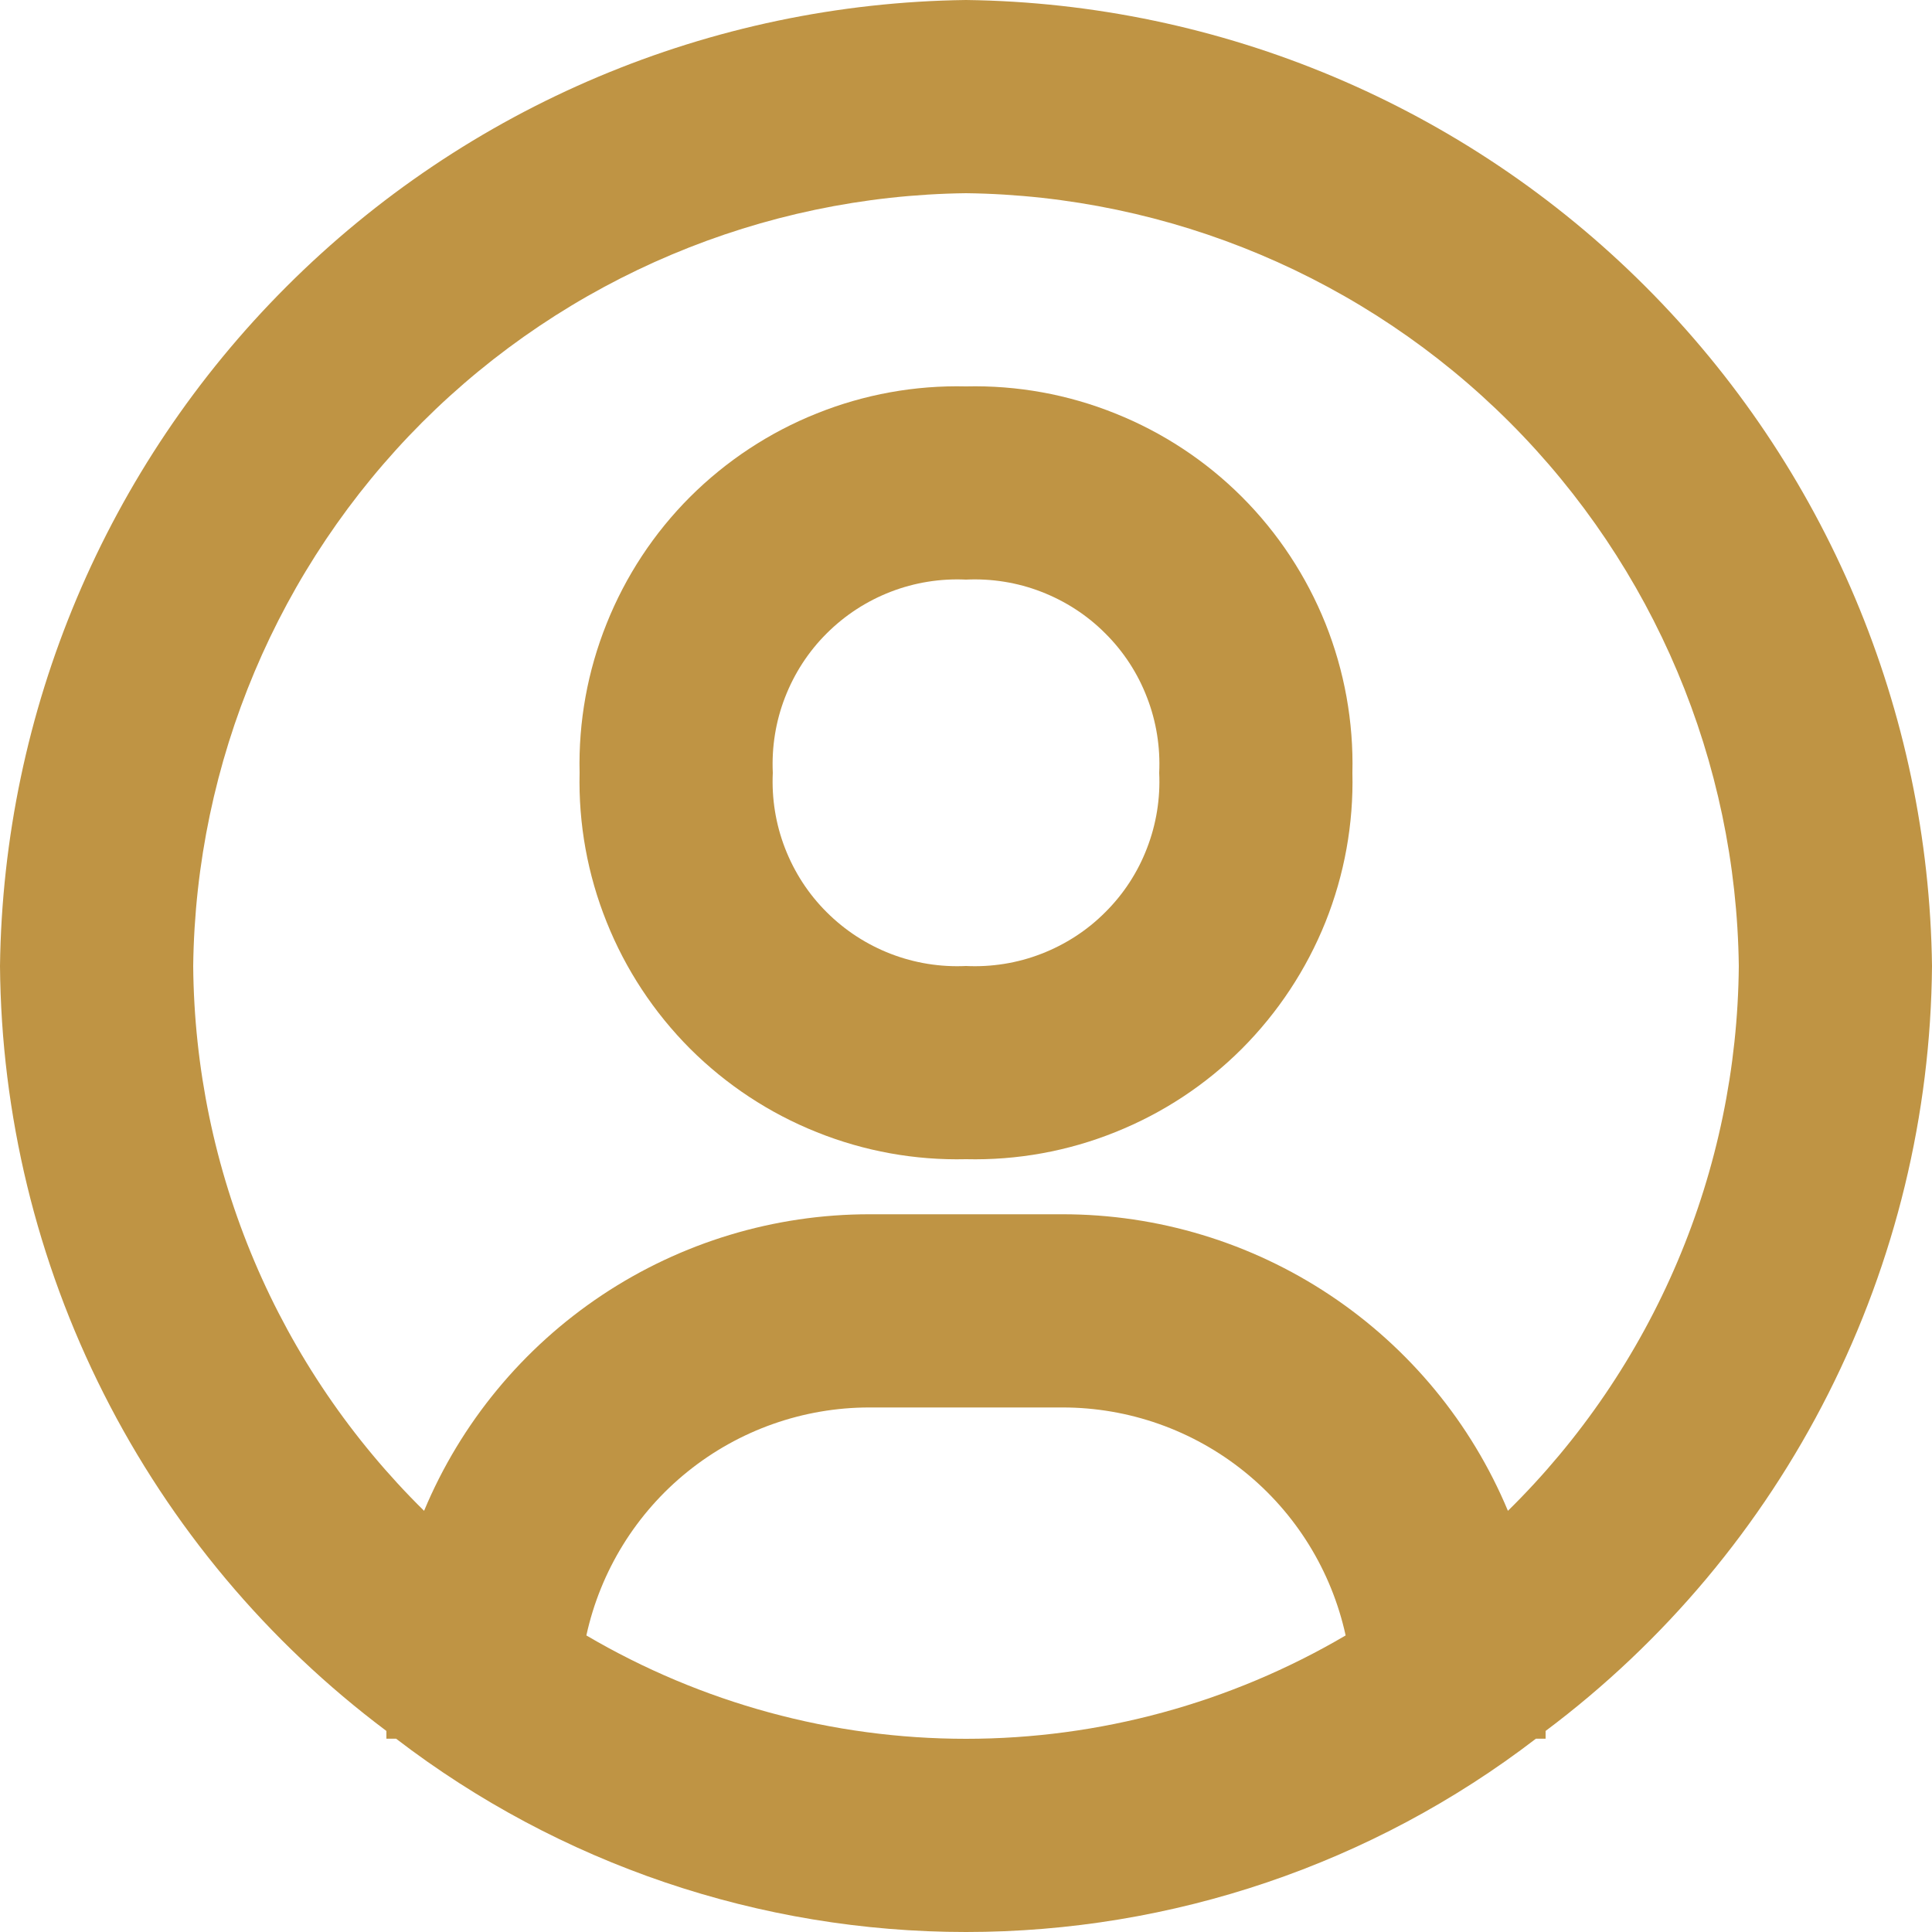 <svg width="16" height="16" viewBox="0 0 16 16" fill="none" xmlns="http://www.w3.org/2000/svg">
<path d="M8 0C5.887 0.027 3.867 0.878 2.373 2.373C0.878 3.867 0.027 5.886 0 8C0.01 9.231 0.304 10.443 0.859 11.542C1.414 12.641 2.215 13.597 3.2 14.335V14.399H3.28C4.635 15.438 6.293 16 8 16C9.707 16 11.366 15.438 12.72 14.399H12.8V14.335C13.785 13.597 14.586 12.641 15.141 11.542C15.696 10.443 15.99 9.231 16 8C15.973 5.886 15.121 3.867 13.627 2.373C12.133 0.878 10.113 0.027 8 0ZM4.856 13.544C4.973 13.009 5.269 12.53 5.695 12.187C6.122 11.843 6.653 11.656 7.2 11.656H8.8C9.347 11.656 9.878 11.843 10.305 12.187C10.731 12.53 11.027 13.009 11.144 13.544C10.191 14.104 9.106 14.4 8 14.4C6.894 14.4 5.809 14.104 4.856 13.544ZM12.488 12.512C12.184 11.784 11.671 11.163 11.015 10.726C10.359 10.289 9.588 10.056 8.8 10.056H7.2C6.412 10.056 5.641 10.289 4.985 10.726C4.329 11.163 3.816 11.784 3.512 12.512C2.913 11.922 2.435 11.22 2.107 10.446C1.779 9.672 1.607 8.841 1.6 8C1.621 6.309 2.302 4.693 3.497 3.497C4.693 2.302 6.309 1.621 8 1.6C9.691 1.621 11.307 2.302 12.502 3.497C13.698 4.693 14.379 6.309 14.4 8C14.393 8.841 14.221 9.672 13.893 10.446C13.565 11.22 13.088 11.922 12.488 12.512Z" fill="#BF9444"/>
<path d="M8 3.2C7.577 3.19 7.157 3.266 6.764 3.424C6.371 3.581 6.015 3.816 5.715 4.115C5.416 4.414 5.181 4.771 5.024 5.164C4.866 5.557 4.79 5.977 4.8 6.4C4.79 6.823 4.866 7.243 5.024 7.636C5.181 8.029 5.416 8.385 5.715 8.685C6.015 8.984 6.371 9.219 6.764 9.376C7.157 9.534 7.577 9.61 8 9.6C8.423 9.61 8.844 9.534 9.236 9.376C9.629 9.219 9.986 8.984 10.285 8.685C10.584 8.385 10.819 8.029 10.977 7.636C11.134 7.243 11.21 6.823 11.2 6.4C11.21 5.977 11.134 5.557 10.977 5.164C10.819 4.771 10.584 4.414 10.285 4.115C9.986 3.816 9.629 3.581 9.236 3.424C8.844 3.266 8.423 3.19 8 3.2ZM8 8C7.787 8.01 7.575 7.976 7.376 7.899C7.177 7.822 6.997 7.705 6.846 7.554C6.695 7.404 6.578 7.223 6.501 7.024C6.424 6.825 6.39 6.613 6.4 6.4C6.39 6.187 6.424 5.974 6.501 5.776C6.578 5.577 6.695 5.396 6.846 5.246C6.997 5.095 7.177 4.978 7.376 4.901C7.575 4.824 7.787 4.79 8 4.8C8.213 4.79 8.426 4.824 8.624 4.901C8.823 4.978 9.004 5.095 9.154 5.246C9.305 5.396 9.423 5.577 9.499 5.776C9.576 5.974 9.61 6.187 9.6 6.4C9.61 6.613 9.576 6.825 9.499 7.024C9.423 7.223 9.305 7.404 9.154 7.554C9.004 7.705 8.823 7.822 8.624 7.899C8.426 7.976 8.213 8.01 8 8Z" fill="#BF9444"/>
</svg>
